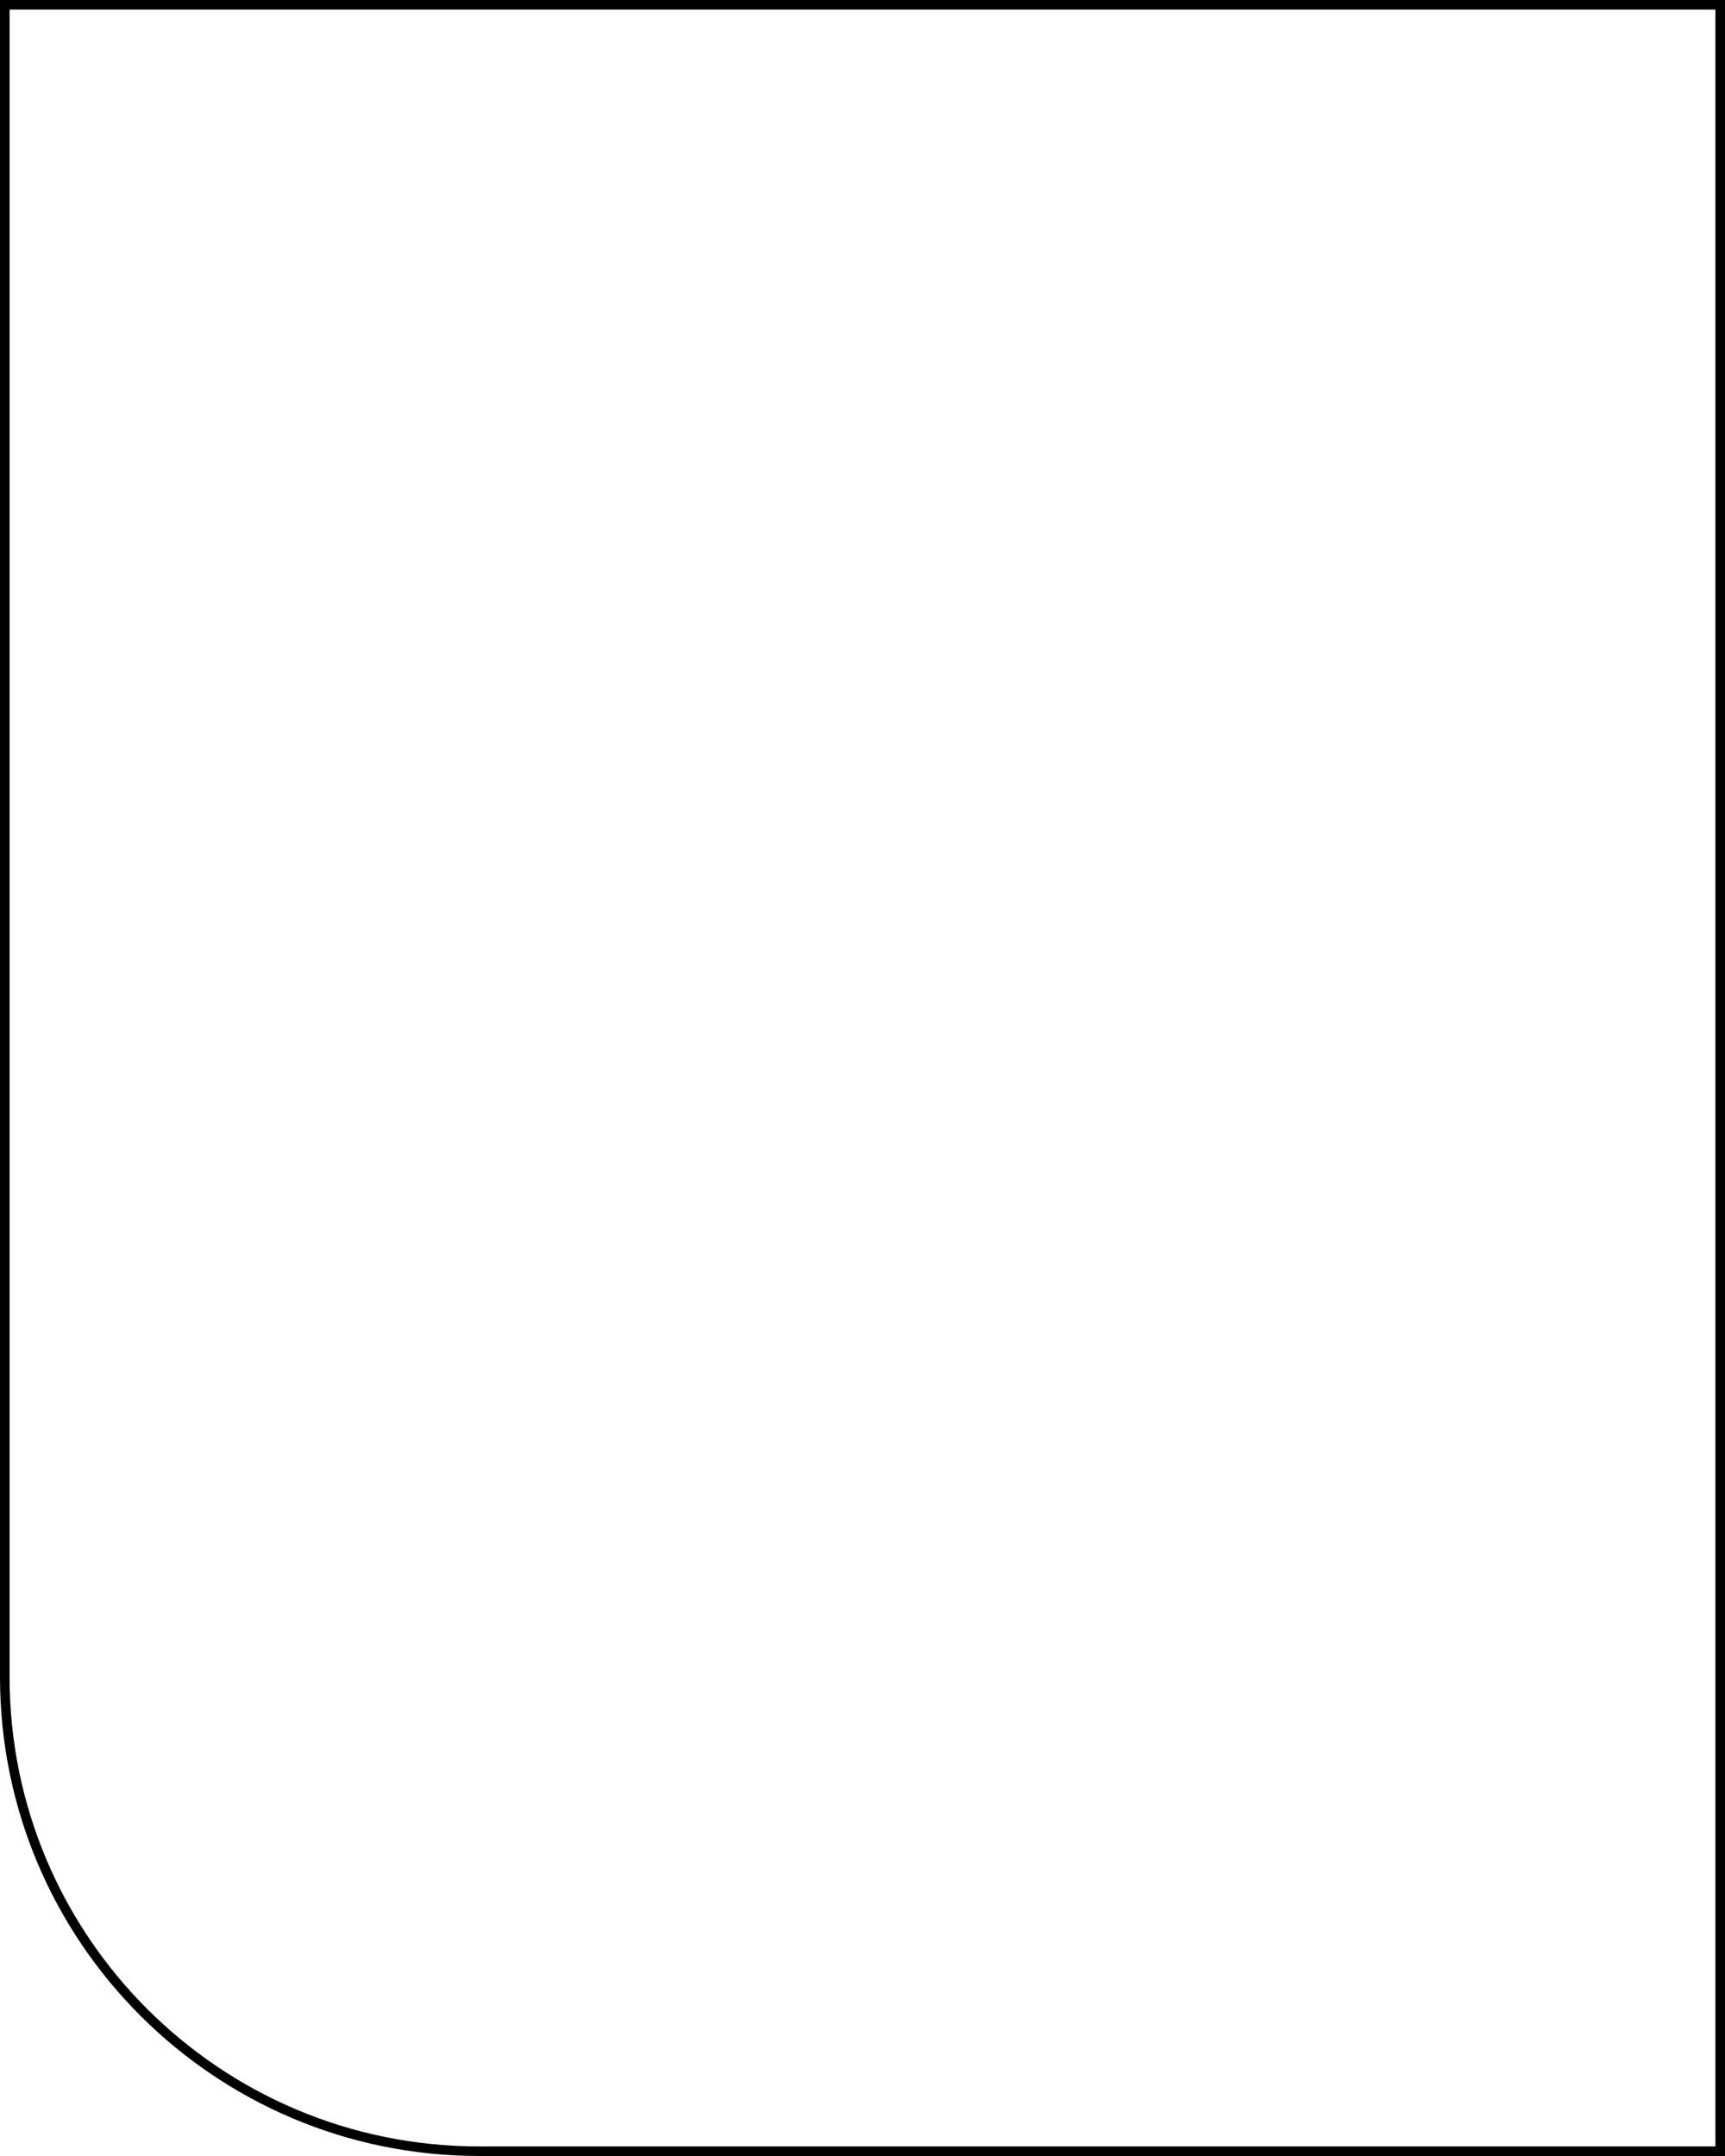 <?xml version="1.0" encoding="UTF-8"?> <svg xmlns="http://www.w3.org/2000/svg" width="360" height="450" viewBox="0 0 360 450" fill="none"> <path d="M1 1H359V449H100C45.324 449 1 404.676 1 350V1Z" stroke="black" stroke-width="2"></path> </svg> 